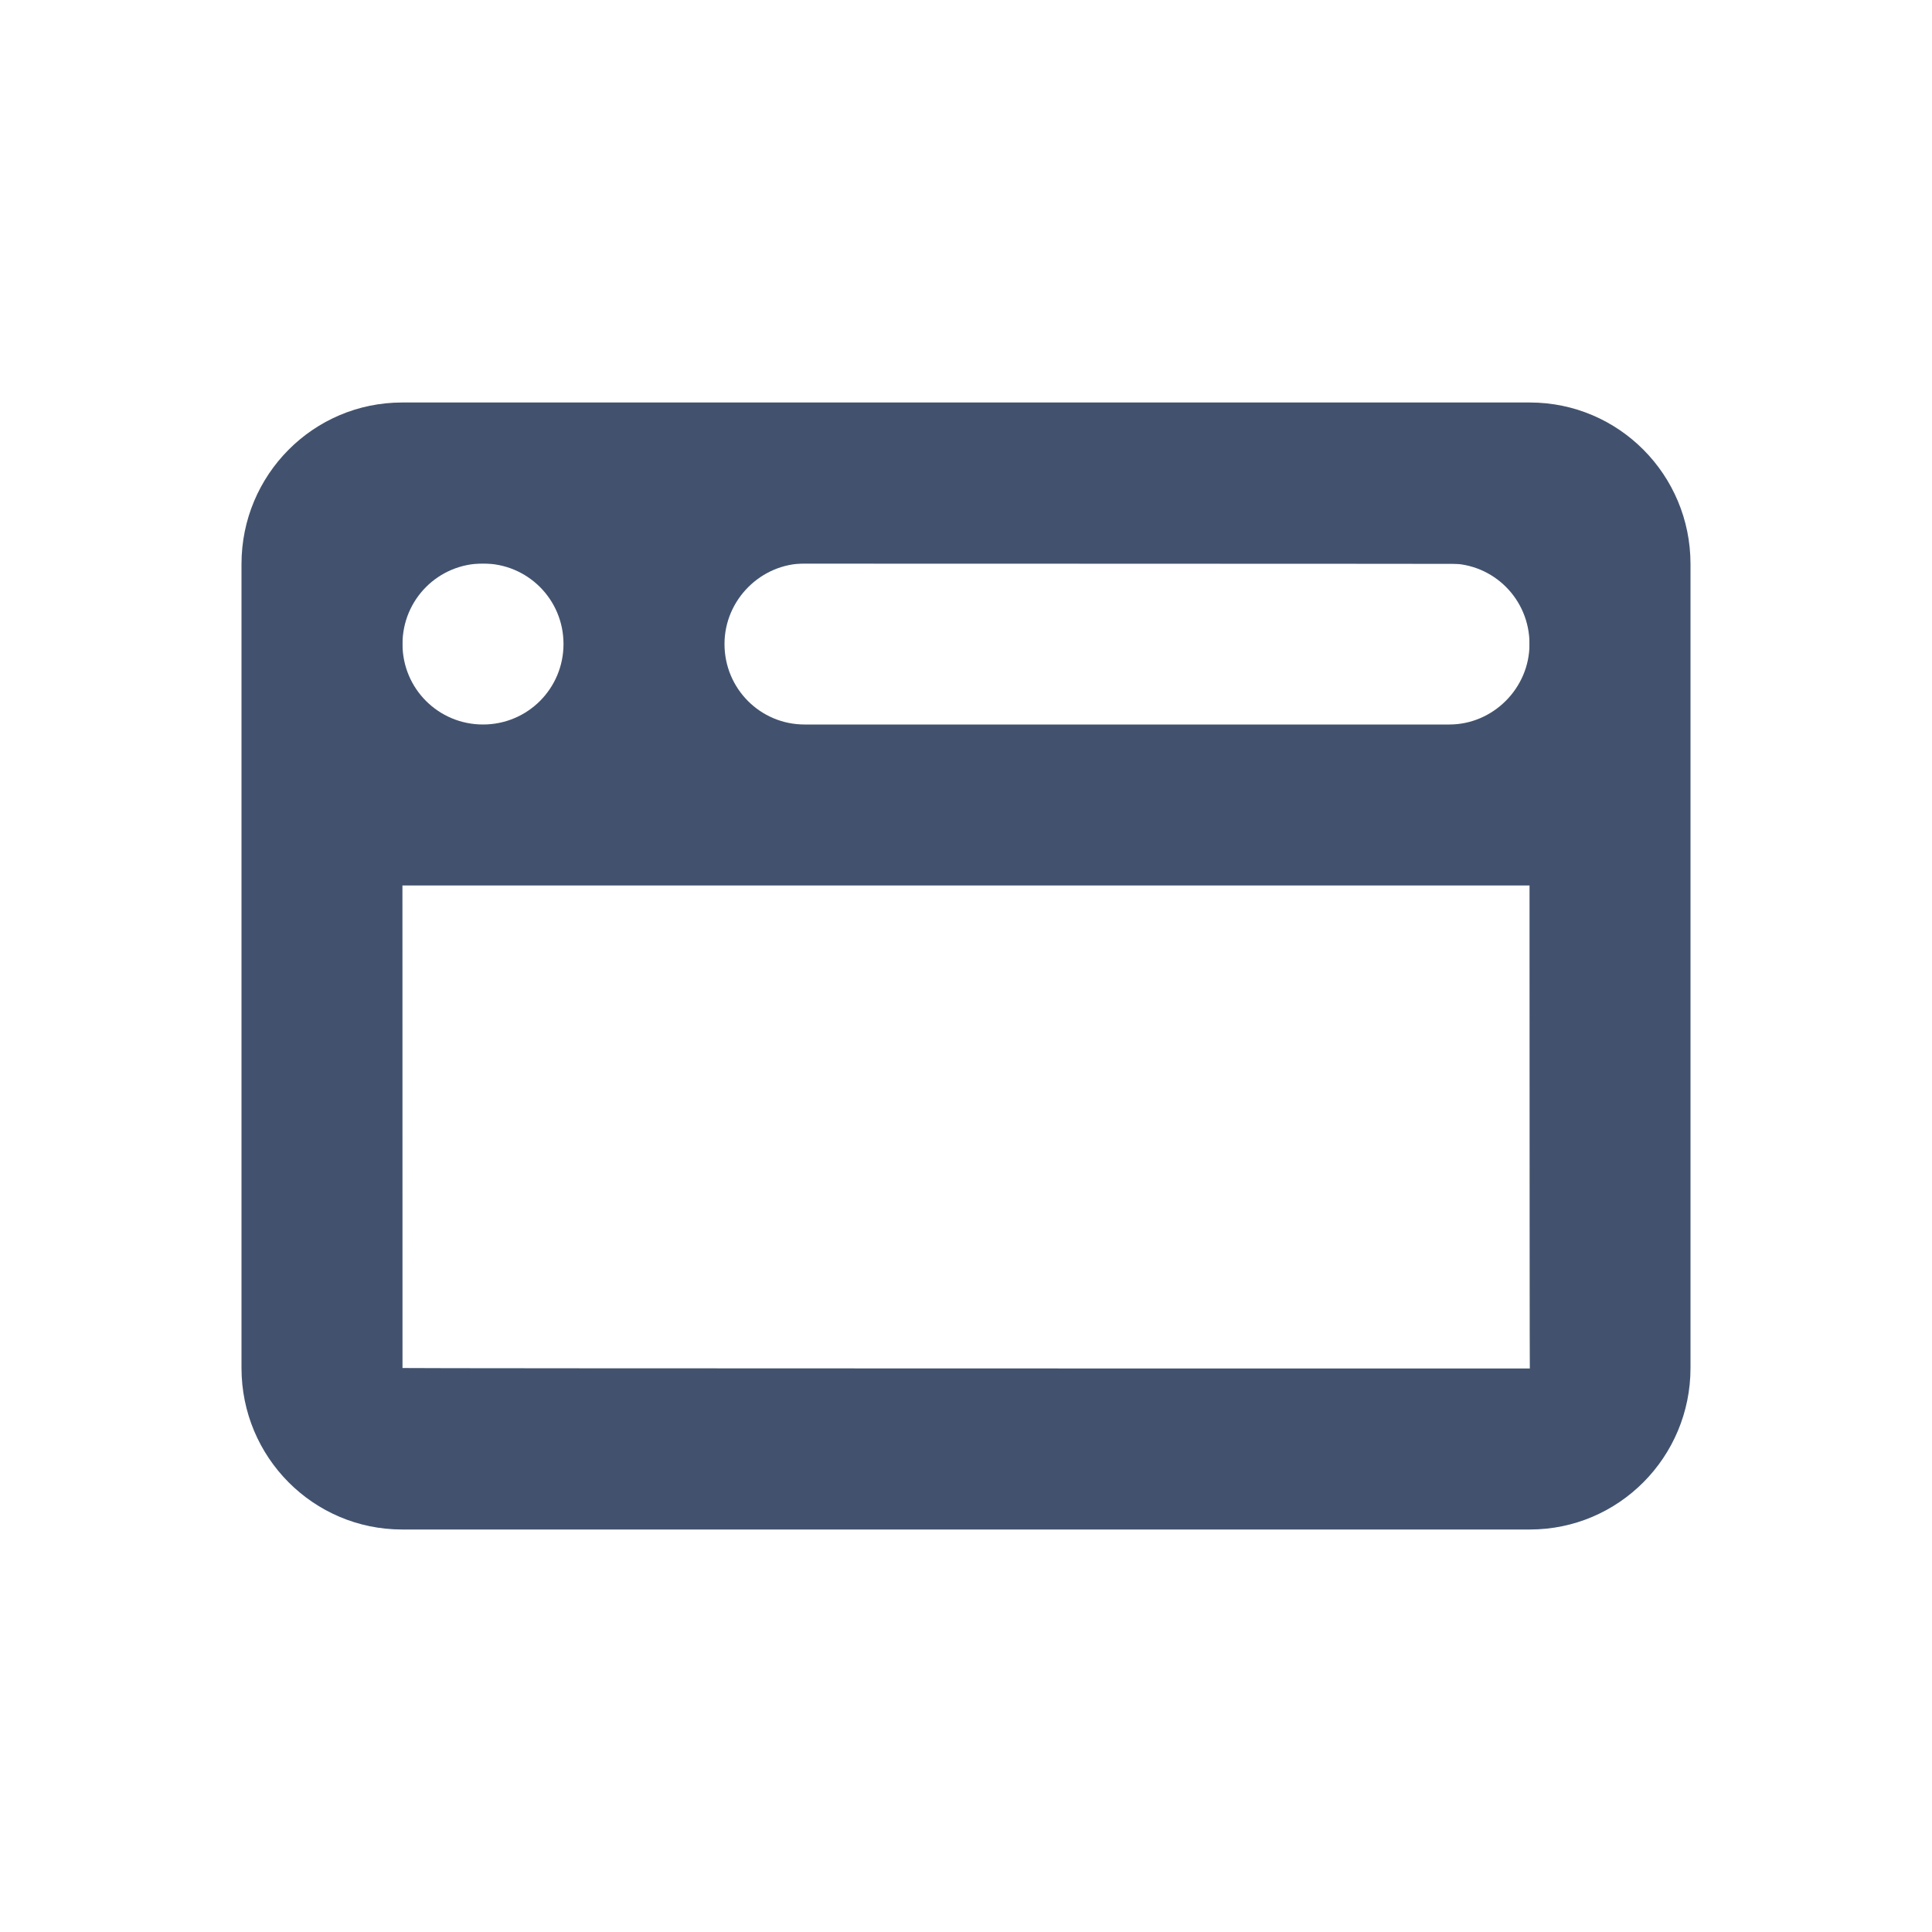 <?xml version="1.0" encoding="UTF-8" standalone="no"?>
<svg width="24px" height="24px" viewBox="0 0 24 24" version="1.1" xmlns="http://www.w3.org/2000/svg" xmlns:xlink="http://www.w3.org/1999/xlink">
    <!-- Generator: Sketch 45.1 (43504) - http://www.bohemiancoding.com/sketch -->
    <title>icons/activity</title>
    <desc>Created with Sketch.</desc>
    <defs></defs>
    <g id="Global" stroke="none" stroke-width="1" fill="none" fill-rule="evenodd">
        <g id="icons/activity" fill="#42526E">
            <path d="M19.004,17 C19,17 19,7.006 19,7.006 C19,7 4.996,7 4.996,7 C5,7 5,16.994 5,16.994 C5,17 19.004,17 19.004,17 Z M3,7.006 C3,5.898 3.893,5 4.995,5 L19.005,5 C20.107,5 21,5.897 21,7.006 L21,16.994 C21,18.102 20.107,19 19.005,19 L4.995,19 C3.893,19 3,18.103 3,16.994 L3,7.006 Z" id="Rectangle-3" fill-rule="nonzero"></path>
            <path d="M4,6 L20,6 L20,11 L4,11 L4,6 Z M9,8 C9,8.556 9.446,9 9.995,9 L18.005,9 C18.544,9 19,8.552 19,8 C19,7.444 18.554,7 18.005,7 L9.995,7 C9.456,7 9,7.448 9,8 Z M5,8 C5,8.556 5.448,9 6,9 C6.556,9 7,8.552 7,8 C7,7.444 6.552,7 6,7 C5.444,7 5,7.448 5,8 Z" id="Combined-Shape"></path>
        </g>
    </g>
</svg>